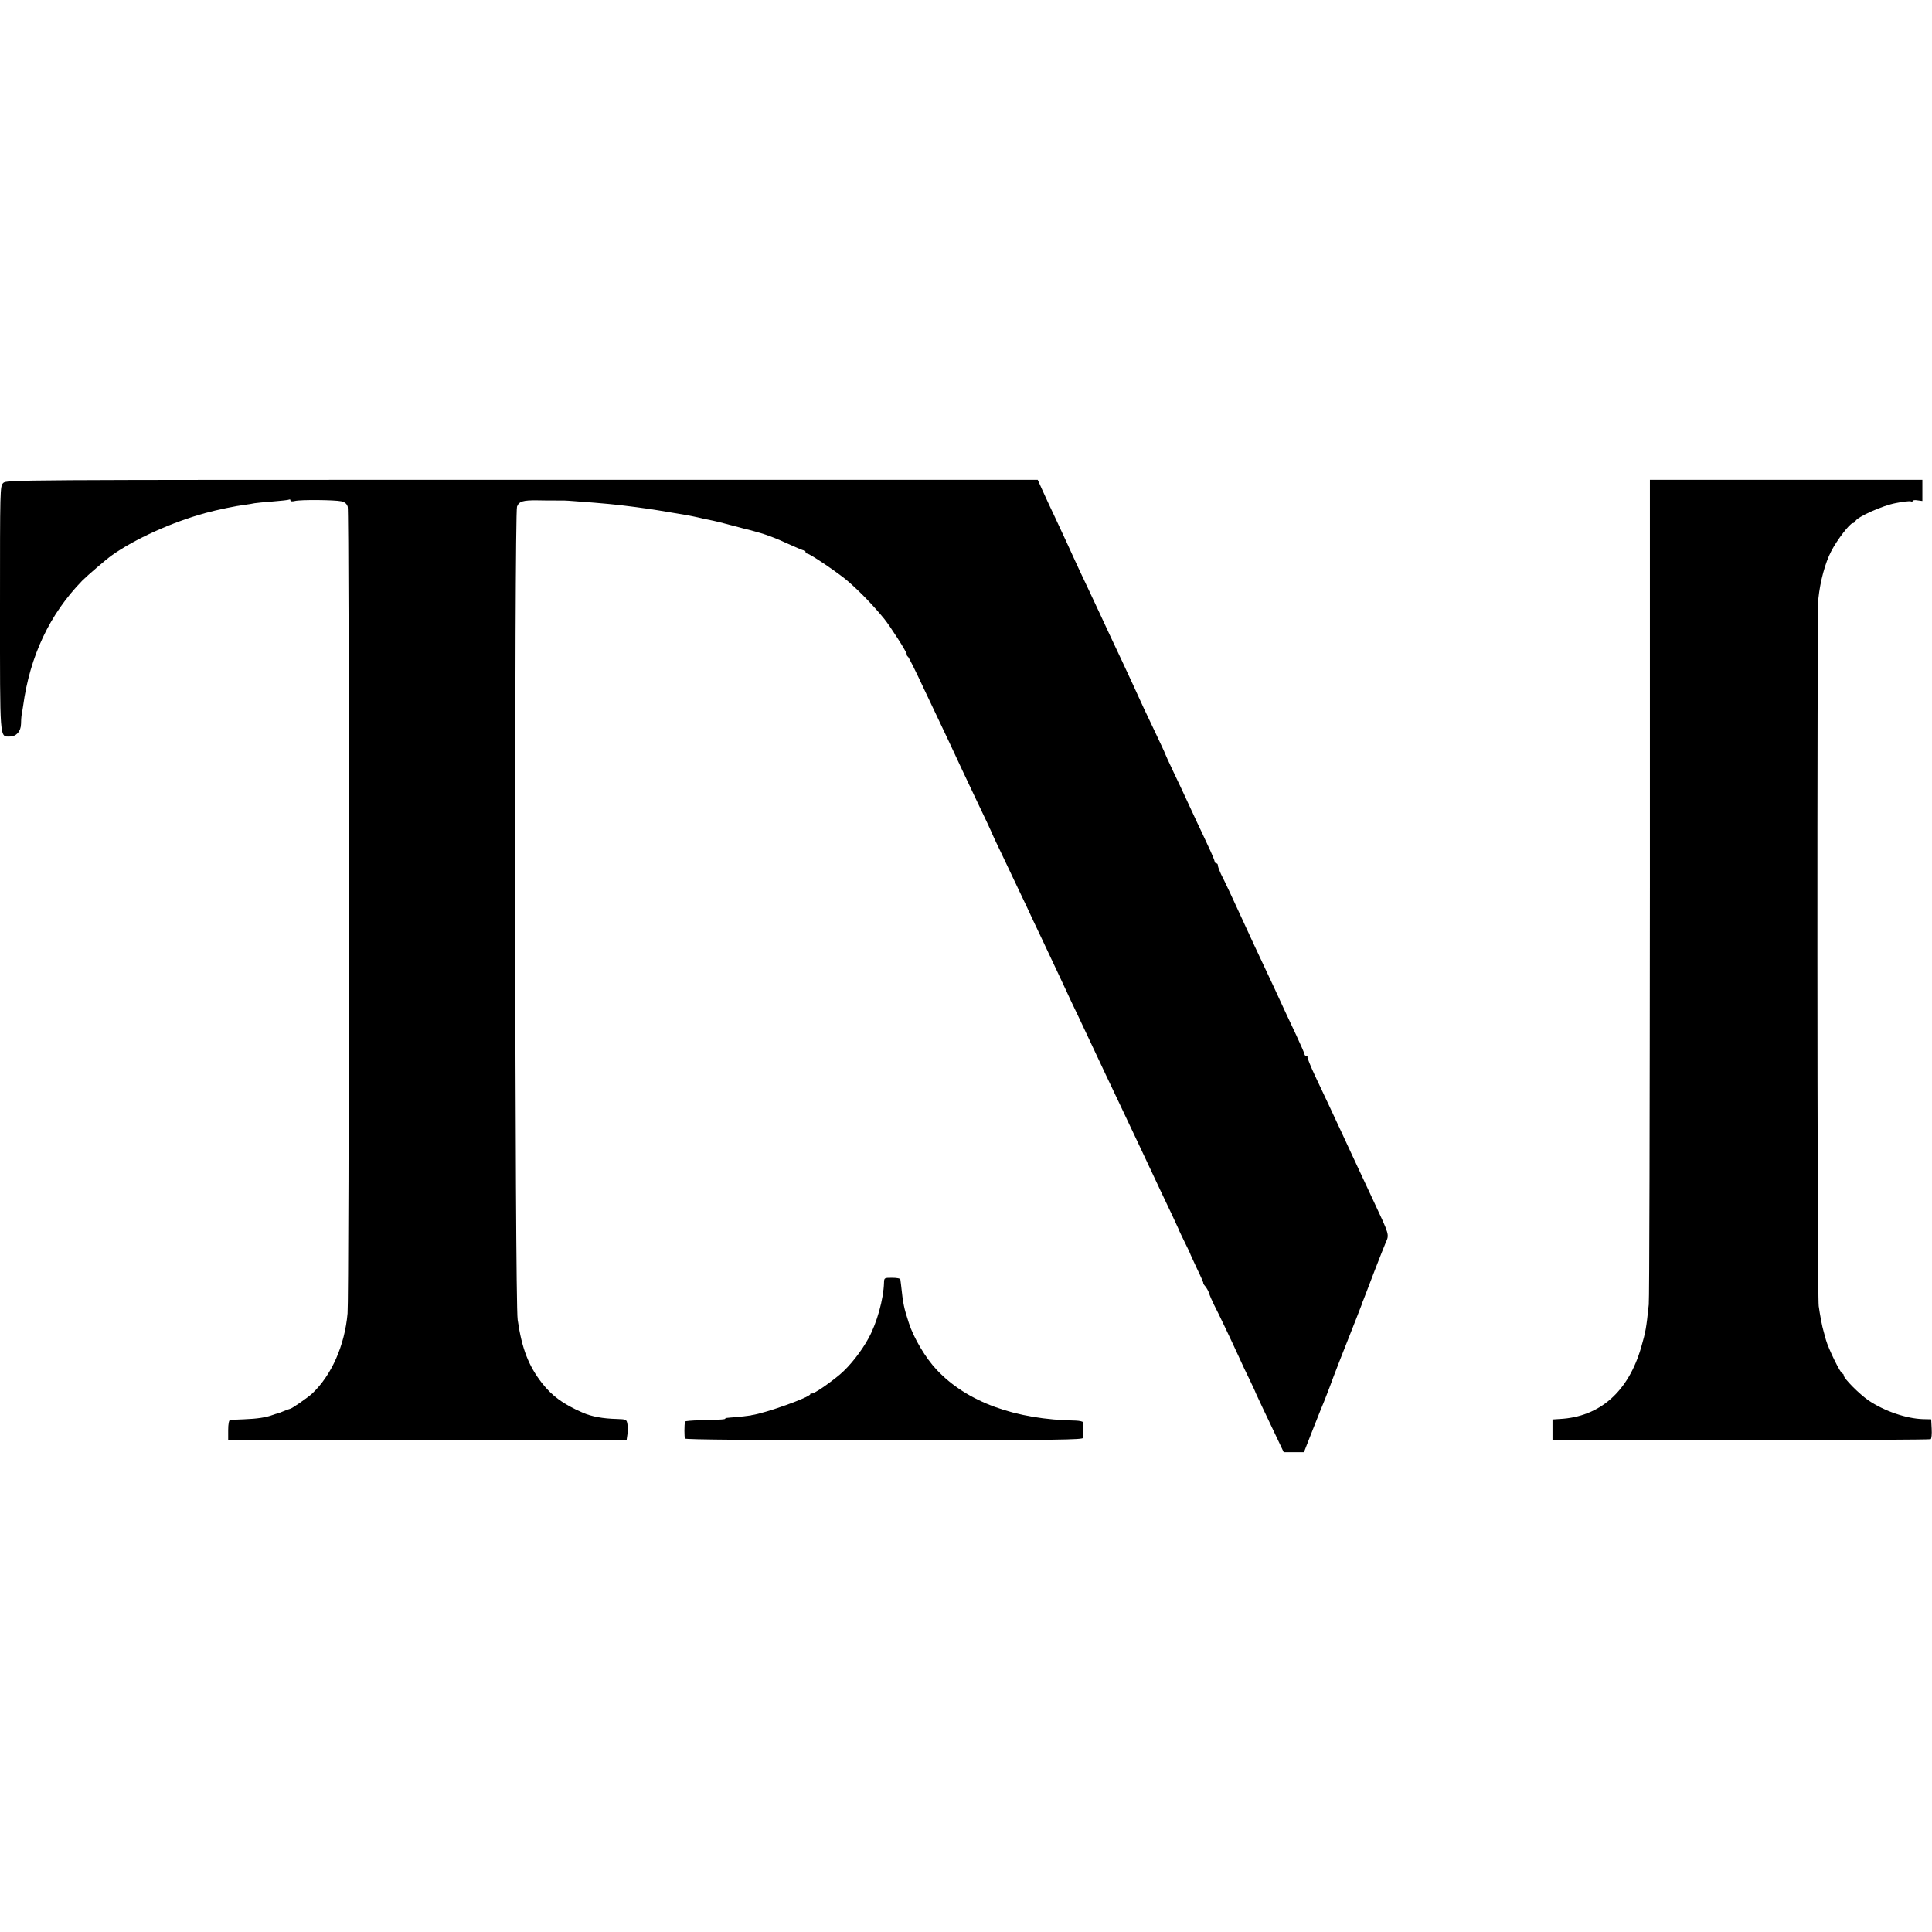 <?xml version="1.0" standalone="no"?>
<!DOCTYPE svg PUBLIC "-//W3C//DTD SVG 20010904//EN"
 "http://www.w3.org/TR/2001/REC-SVG-20010904/DTD/svg10.dtd">
<svg version="1.0" xmlns="http://www.w3.org/2000/svg"
 width="1204pt" height="1204pt" viewBox="0 0 1204 1204"
 preserveAspectRatio="xMidYMid meet">
<g transform="translate(0,1204) scale(0.1,-0.1)"
fill="#000000" stroke="none">
<path d="M20 9030 c-20 -20 -20 -33 -20 -778 0 -836 -3 -802 61 -802 40 0 69
31 70 78 0 20 2 44 3 52 2 8 6 35 10 60 42 311 166 574 369 782 32 32 147 131
182 156 144 103 377 208 585 265 72 20 194 45 245 51 22 3 49 7 61 10 11 2 63
7 115 11 52 4 97 9 102 12 4 2 7 0 7 -6 0 -6 11 -7 28 -3 34 9 247 7 289 -2
22 -5 34 -15 40 -34 10 -31 9 -4921 -1 -5027 -18 -201 -100 -385 -220 -499
-28 -26 -129 -96 -139 -96 -3 0 -21 -7 -41 -15 -20 -8 -37 -15 -38 -14 -2 0
-15 -4 -29 -9 -39 -15 -96 -24 -179 -27 -41 -2 -80 -3 -86 -4 -7 -1 -12 -25
-12 -63 l0 -63 1241 1 1242 0 5 35 c3 18 3 48 0 64 -5 29 -7 30 -65 32 -87 2
-159 15 -215 40 -121 53 -187 101 -252 183 -84 108 -126 215 -152 395 -18 117
-21 5023 -4 5068 13 33 37 40 127 39 36 -1 86 -1 111 -1 57 0 53 1 130 -5 167
-12 257 -21 340 -32 19 -2 53 -7 75 -10 37 -4 132 -20 268 -43 33 -6 66 -13
75 -15 17 -5 60 -14 97 -21 11 -2 63 -15 115 -29 52 -14 106 -28 120 -31 90
-24 141 -42 258 -96 35 -16 67 -29 72 -29 6 0 10 -4 10 -10 0 -5 5 -10 11 -10
16 0 206 -129 258 -176 78 -69 153 -147 221 -230 36 -44 140 -206 140 -219 0
-7 3 -15 8 -17 4 -1 50 -93 101 -203 52 -110 121 -256 154 -325 32 -69 70
-150 84 -180 14 -30 52 -111 85 -180 57 -118 99 -209 103 -220 1 -3 22 -49 48
-102 76 -160 133 -279 170 -358 19 -42 55 -118 80 -170 98 -209 130 -275 157
-334 15 -33 52 -113 83 -176 30 -63 69 -146 87 -185 55 -117 105 -224 163
-345 30 -63 88 -187 130 -275 129 -275 156 -332 199 -422 23 -49 42 -90 43
-93 0 -3 16 -36 35 -75 19 -38 35 -72 36 -75 0 -3 20 -45 43 -95 24 -49 42
-91 40 -91 -2 -1 3 -10 12 -20 9 -11 20 -30 24 -44 4 -14 18 -45 30 -70 26
-49 109 -224 156 -327 16 -36 46 -100 67 -142 20 -42 37 -78 37 -81 1 -3 20
-43 42 -90 22 -47 61 -129 87 -183 l46 -97 63 0 63 0 58 148 c32 81 62 156 67
167 5 11 20 52 35 90 23 65 90 236 167 430 17 44 32 82 33 85 0 3 6 19 13 35
6 17 37 95 67 175 31 80 62 159 70 177 22 50 24 45 -76 258 -23 50 -58 124
-77 165 -19 41 -48 102 -63 135 -15 33 -44 95 -64 138 -54 117 -98 210 -159
339 -30 64 -52 119 -49 122 3 3 0 6 -6 6 -7 0 -12 4 -12 9 0 5 -23 58 -51 118
-54 115 -90 191 -140 301 -17 37 -48 103 -69 147 -37 78 -75 160 -130 280 -50
110 -111 240 -131 278 -10 22 -19 45 -19 53 0 8 -4 14 -10 14 -5 0 -10 5 -10
10 0 6 -18 50 -41 98 -22 48 -53 114 -69 147 -15 33 -41 89 -58 125 -16 36
-55 118 -86 183 -31 65 -56 120 -56 122 0 3 -28 62 -61 132 -58 121 -87 183
-139 298 -13 28 -42 91 -65 140 -49 104 -112 238 -145 310 -13 28 -47 100 -75
160 -29 61 -63 133 -75 160 -38 83 -75 165 -127 275 -28 58 -62 133 -78 168
l-28 62 -3213 0 c-3201 0 -3214 0 -3234 -20z"/>
<path d="M10282 6508 c-1 -1399 -3 -2568 -7 -2598 -16 -151 -19 -167 -47 -265
-80 -278 -258 -435 -508 -448 l-45 -3 0 -64 0 -64 1173 -1 c646 0 1178 3 1184
6 5 3 8 32 6 65 l-3 59 -50 1 c-105 3 -244 51 -341 117 -58 40 -153 136 -154
155 0 6 -4 12 -8 12 -12 0 -88 156 -103 210 -7 25 -14 50 -15 55 -8 24 -23
105 -30 156 -10 74 -11 4315 -2 4409 11 107 42 222 80 295 36 70 116 174 134
175 7 0 14 6 17 13 10 25 169 97 252 112 43 9 85 13 92 11 7 -3 13 -2 13 3 0
4 14 6 30 3 l30 -4 0 66 0 66 -849 0 -849 0 0 -2542z"/>
<path d="M5509 4046 c-3 -102 -44 -250 -96 -345 -45 -83 -117 -174 -178 -226
-69 -58 -167 -125 -177 -119 -4 3 -8 1 -8 -4 0 -19 -280 -119 -365 -131 -3 -1
-6 -1 -7 -2 -17 -3 -100 -12 -125 -13 -18 -1 -33 -3 -33 -6 0 -6 -17 -7 -157
-11 -51 -1 -94 -5 -94 -8 -5 -21 -5 -98 0 -106 4 -7 429 -10 1244 -10 1092 0
1237 2 1238 15 1 23 1 84 0 95 0 6 -22 11 -48 12 -376 6 -678 116 -866 317
-69 73 -143 198 -173 291 -31 95 -36 118 -49 240 -1 11 -3 25 -4 31 0 7 -22
11 -51 11 -49 0 -50 0 -51 -31z"/>
</g>
</svg>
